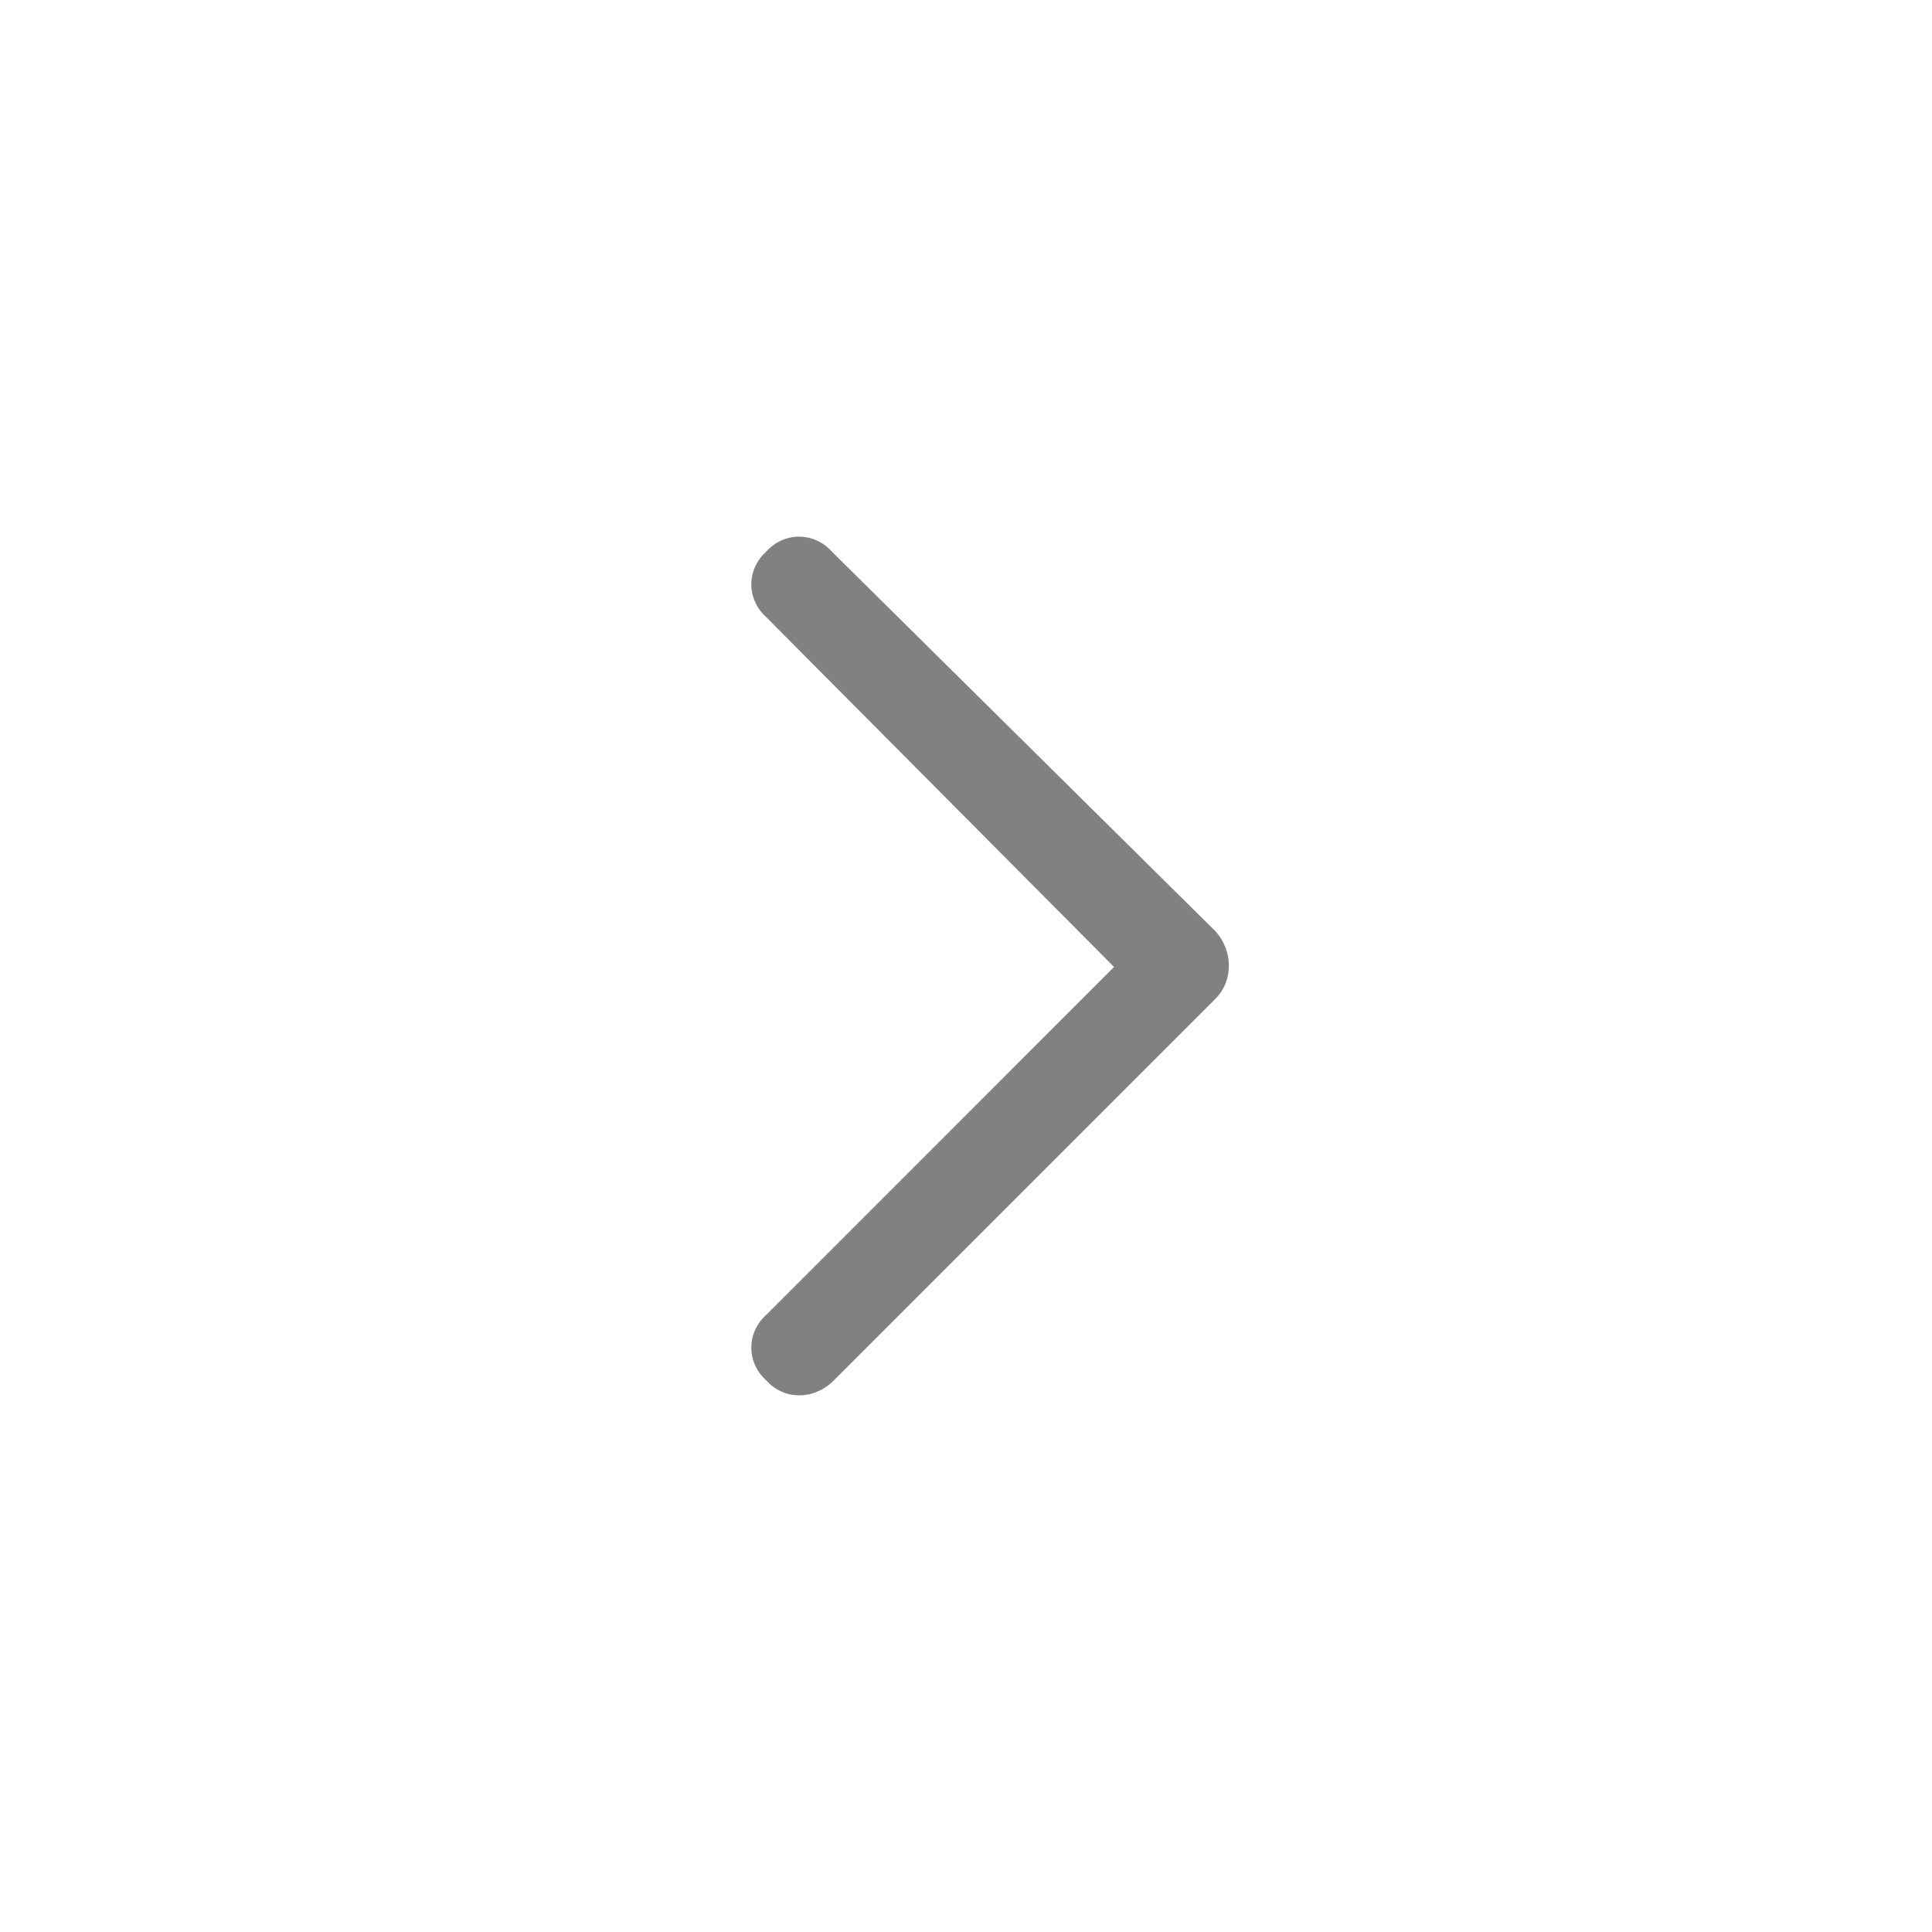 <svg width="36" height="36" viewBox="0 0 36 36" xmlns="http://www.w3.org/2000/svg">
    <path d="M22.648 17.352C22.982 17.722 22.982 18.278 22.648 18.611L15.537 25.722C15.167 26.093 14.611 26.093 14.278 25.722C13.907 25.389 13.907 24.833 14.278 24.5L20.759 18.018L14.278 11.5C13.907 11.167 13.907 10.611 14.278 10.278C14.611 9.907 15.167 9.907 15.5 10.278L22.648 17.352Z" fill="#818181"/>
</svg>
